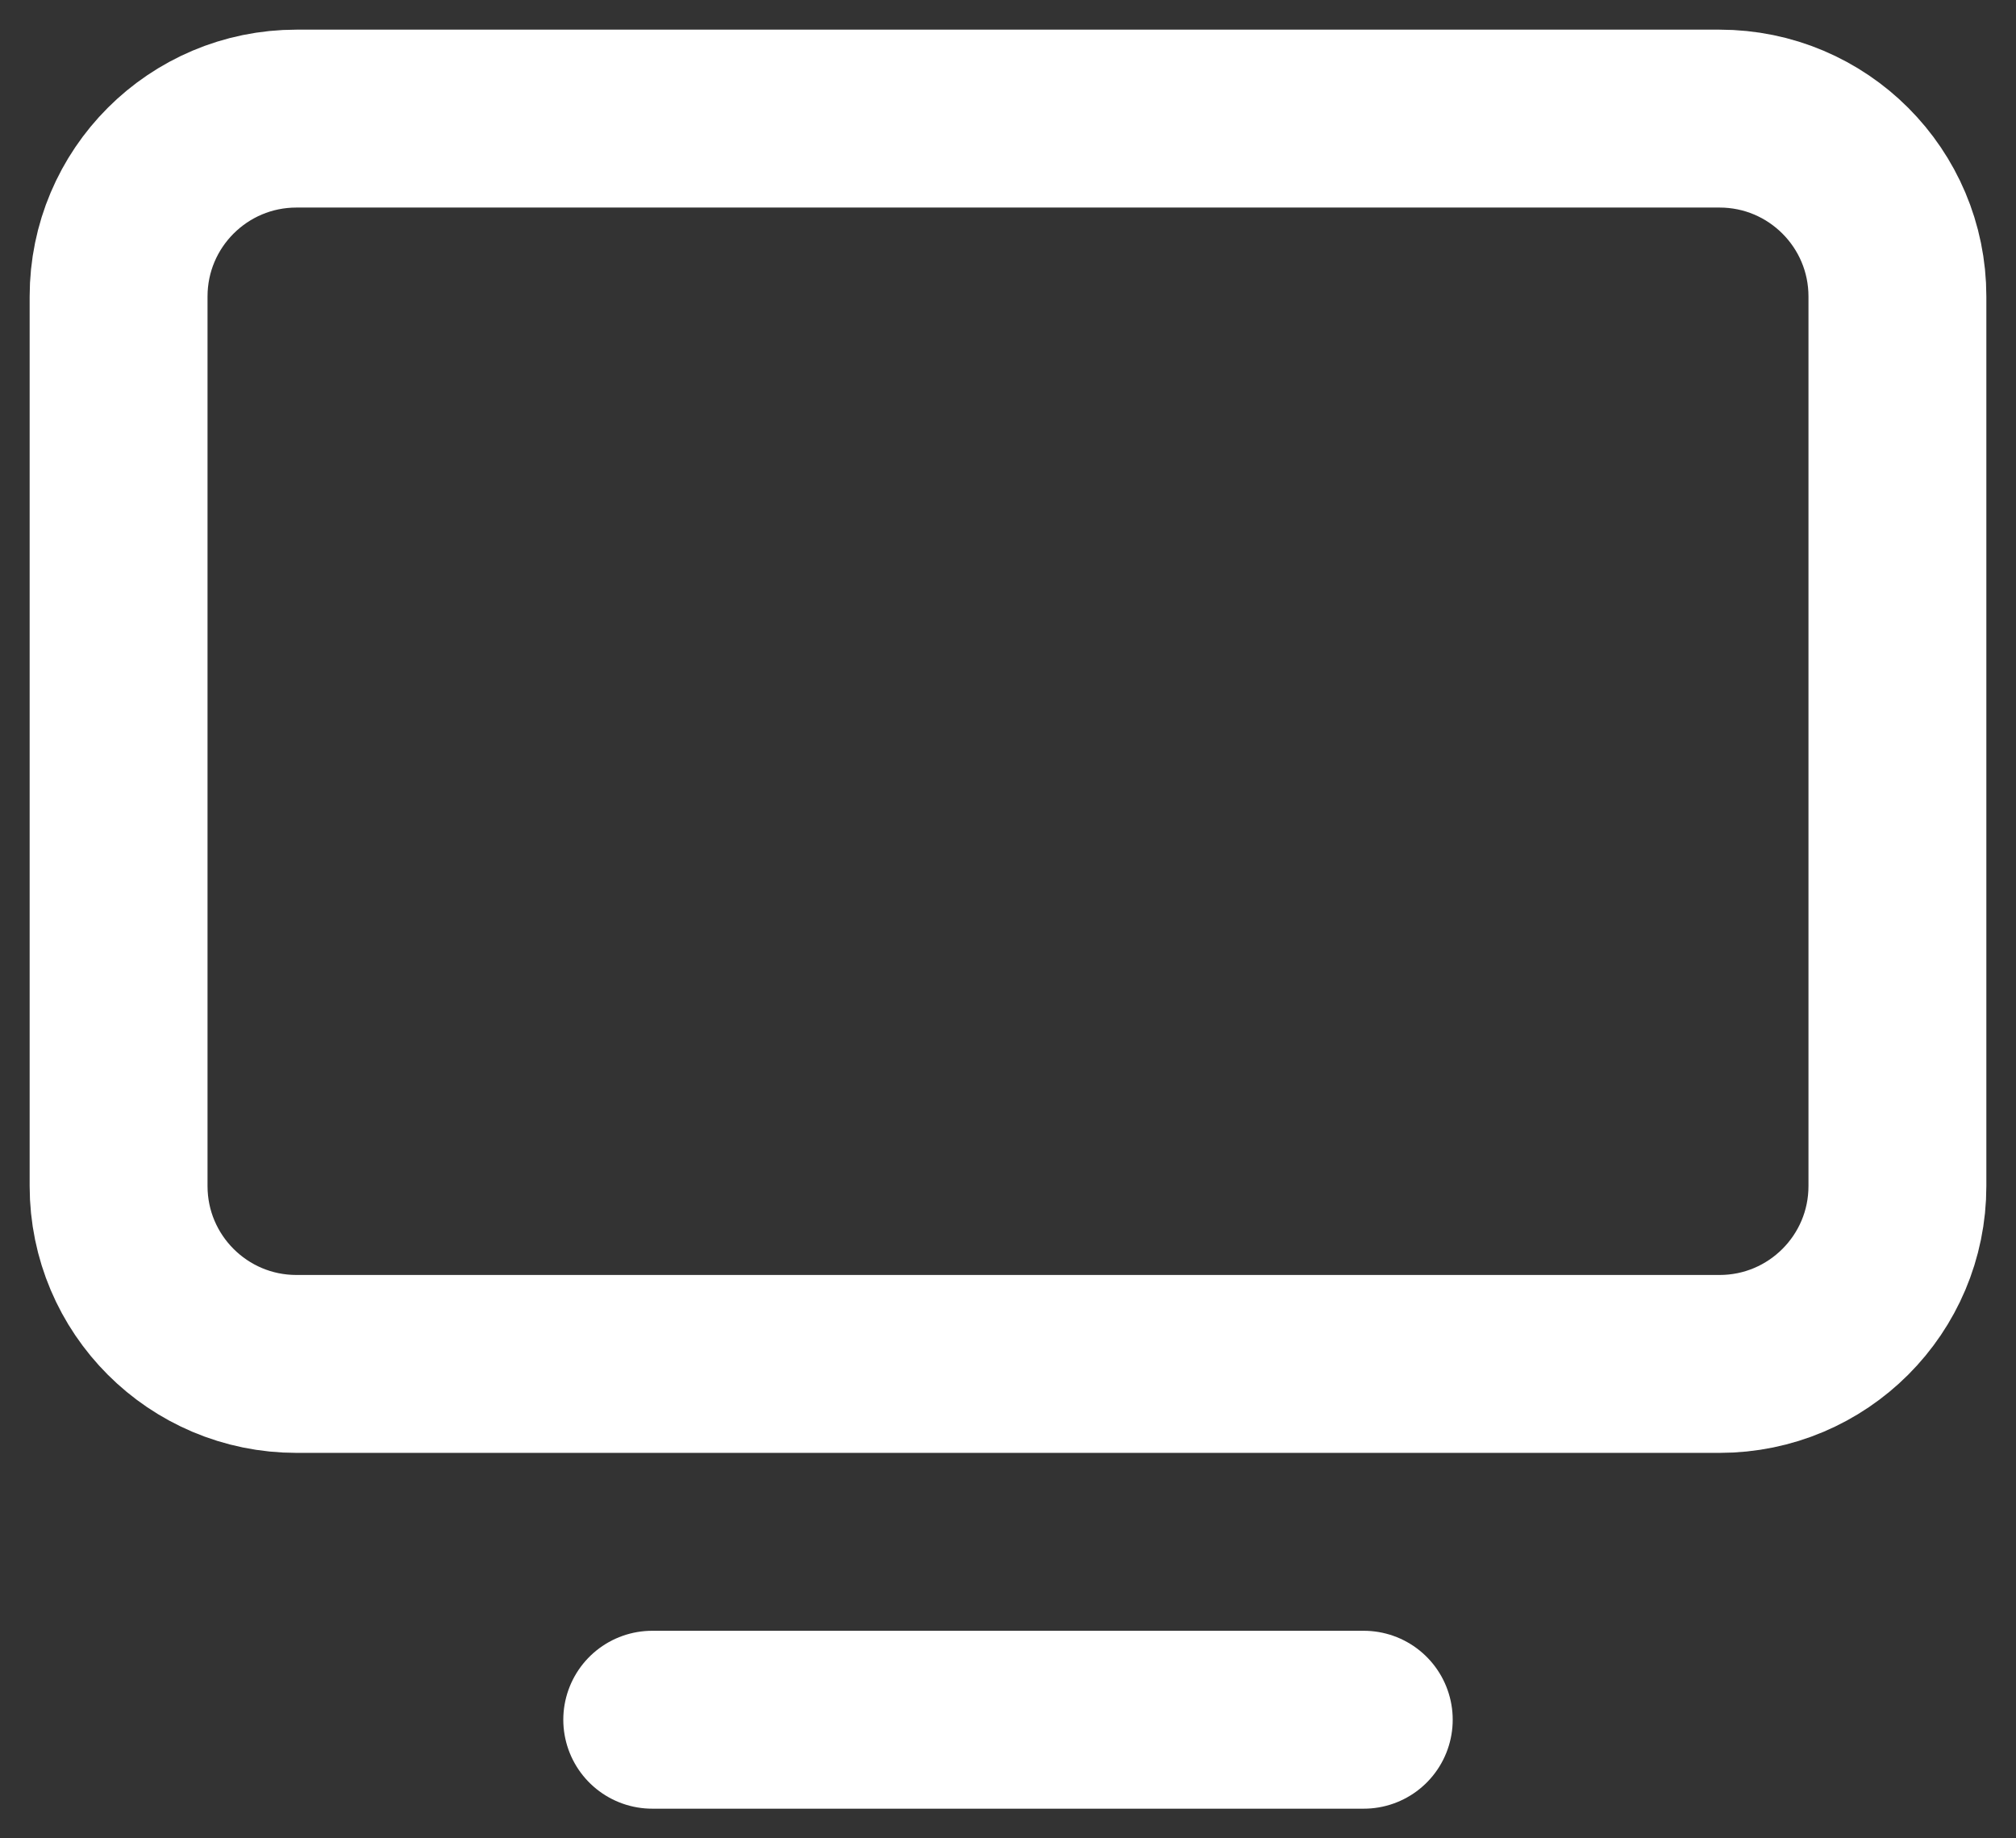 <svg width="34" height="31" viewBox="0 0 34 31" fill="none" xmlns="http://www.w3.org/2000/svg">
<rect x="0" y="0" width="34" height="31" fill="#333333" stroke="none"/>
<path d="M29 2H5C3.343 2 2 3.343 2 5V20C2 21.657 3.343 23 5 23H29C30.657 23 32 21.657 32 20V5C32 3.343 30.657 2 29 2Z" stroke="white" stroke-width="3" stroke-linecap="round" stroke-linejoin="round"/>
<path d="M11 29H23" stroke="white" stroke-width="3" stroke-linecap="round" stroke-linejoin="round"/>
</svg>
